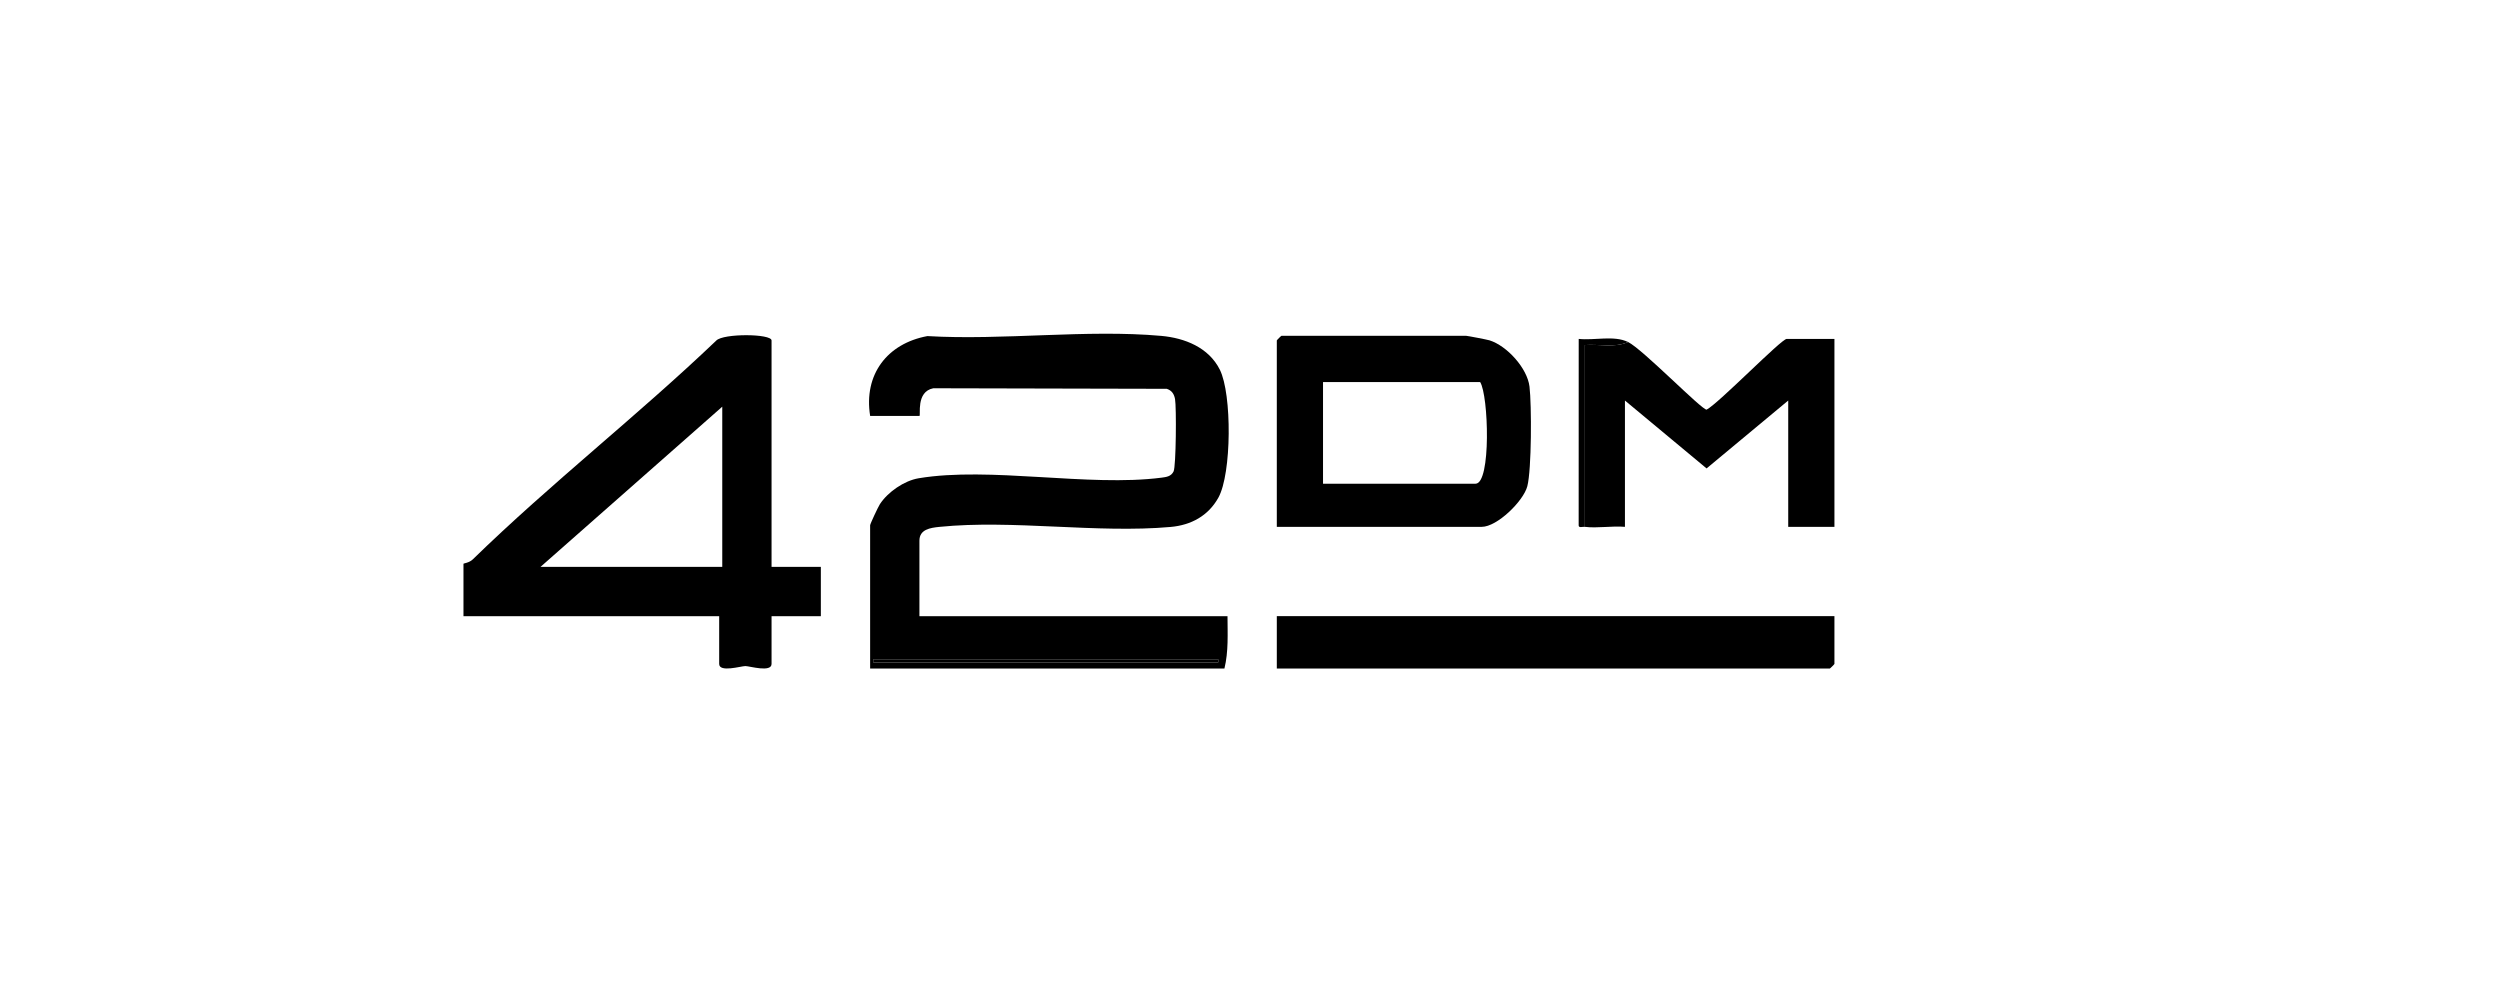 <svg width="522" height="210" viewBox="0 0 522 210" fill="none" xmlns="http://www.w3.org/2000/svg">
<path d="M181.686 86.845C180.296 78.203 185.246 71.731 193.64 70.175C209.398 71.102 226.918 68.739 242.464 70.132C247.383 70.572 252.379 72.549 254.701 77.19C257.255 82.289 257.181 98.897 254.395 103.913C252.29 107.705 248.698 109.647 244.429 110.027C229.12 111.397 211.385 108.472 196.165 110.01C194.246 110.205 191.975 110.525 191.975 112.896V128.657H256.303C256.314 132.329 256.532 136.006 255.659 139.593H181.683V109.681C181.683 109.395 183.35 105.846 183.716 105.28C185.363 102.74 188.792 100.367 191.807 99.863C206.65 97.378 227.324 101.696 242.501 99.74C243.533 99.606 244.529 99.492 245.046 98.428C245.564 97.367 245.655 84.969 245.347 83.325C245.149 82.269 244.68 81.537 243.628 81.185L194.881 81.068C191.158 81.786 192.324 86.845 191.973 86.845H181.68H181.686ZM254.375 137.662H182.329V138.306H254.375V137.662Z" fill="black"/>
<path d="M161.101 118.367H171.393V128.659H161.101V138.629C161.101 140.468 156.496 139.075 155.633 139.075C154.726 139.075 150.165 140.471 150.165 138.629V128.659H96.773V117.723C96.773 117.615 97.966 117.532 98.715 116.799C115.017 100.919 133.088 86.831 149.55 71.116C151.008 69.577 161.101 69.663 161.101 71.087V118.367ZM150.808 84.915L112.855 118.367H150.808V84.915Z" fill="black"/>
<path d="M266.598 110.005V71.084C266.598 71.016 267.496 70.121 267.561 70.121H306.158C306.404 70.121 310.537 70.913 311.009 71.061C314.658 72.206 318.896 76.87 319.36 80.722C319.82 84.552 319.809 98.047 318.905 101.525C318.098 104.622 312.61 110.007 309.376 110.007H266.598V110.005ZM309.053 79.77H276.247V100.999H308.089C311.378 100.999 310.823 82.535 309.053 79.77Z" fill="black"/>
<path d="M383.029 128.657V138.626C383.029 138.695 382.131 139.59 382.065 139.59H266.598V128.654H383.029V128.657Z" fill="black"/>
<path d="M339.932 71.408C342.966 72.895 355.252 85.533 356.336 85.538C358.898 84.186 371.945 70.764 373.06 70.764H383.03V110.005H373.381V83.631L356.333 97.807L339.288 83.631V110.005C336.626 109.767 333.511 110.333 330.926 110.005V72.048C333.869 71.811 337.177 72.689 339.932 71.408Z" fill="black"/>
<path d="M339.929 71.407C337.175 72.689 333.866 71.811 330.921 72.048V110.004C330.457 109.944 329.554 110.319 329.625 109.621L329.634 70.764C332.928 71.118 337.006 69.98 339.929 71.41V71.407Z" fill="black"/>
<path d="M254.374 137.662H182.328V138.306H254.374V137.662Z" fill="black"/>
</svg>
